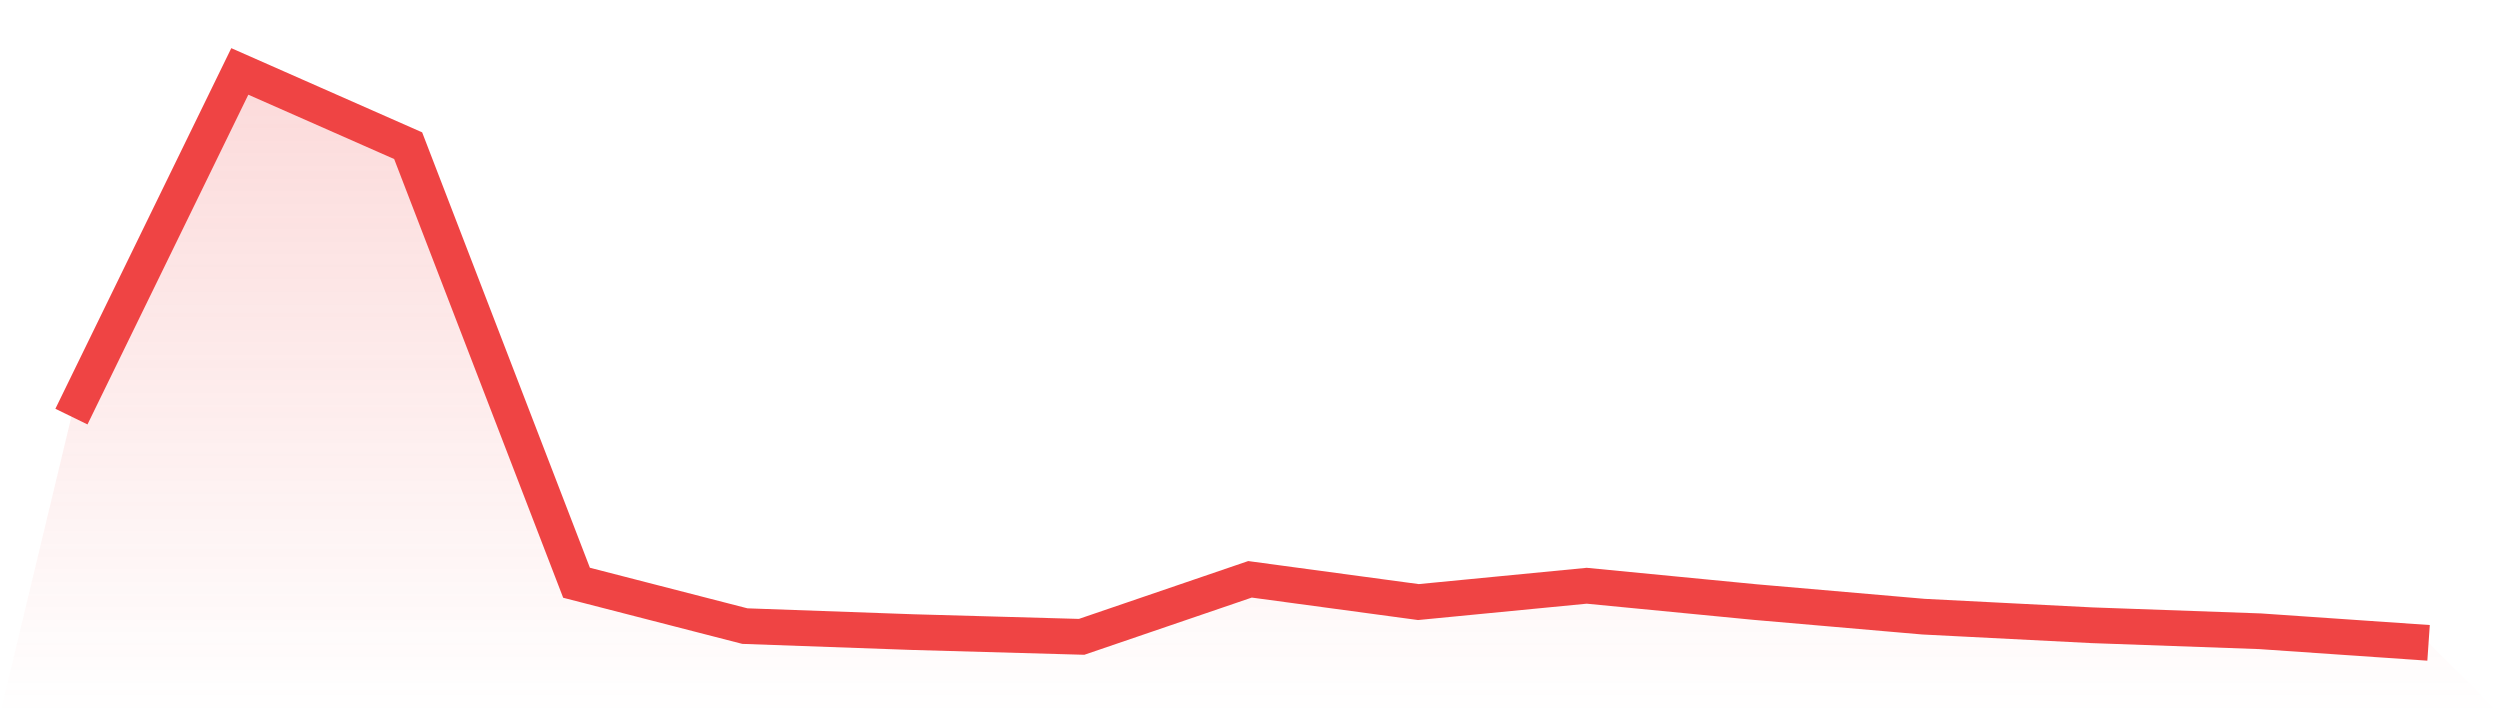 <svg viewBox="0 0 140 40" xmlns="http://www.w3.org/2000/svg">
<defs>
<linearGradient id="gradient" x1="0" x2="0" y1="0" y2="1">
<stop offset="0%" stop-color="#ef4444" stop-opacity="0.2"/>
<stop offset="100%" stop-color="#ef4444" stop-opacity="0"/>
</linearGradient>
</defs>
<path d="M4,23.33 L4,23.33 L13.429,4 L22.857,8.159 L32.286,32.634 L41.714,35.062 L51.143,35.399 L60.571,35.663 L70,32.442 L79.429,33.716 L88.857,32.802 L98.286,33.716 L107.714,34.533 L117.143,35.014 L126.571,35.351 L136,36 L140,40 L0,40 z" fill="url(#gradient)"/>
<path d="M4,23.33 L4,23.33 L13.429,4 L22.857,8.159 L32.286,32.634 L41.714,35.062 L51.143,35.399 L60.571,35.663 L70,32.442 L79.429,33.716 L88.857,32.802 L98.286,33.716 L107.714,34.533 L117.143,35.014 L126.571,35.351 L136,36" fill="none" stroke="#ef4444" stroke-width="2"/>
</svg>